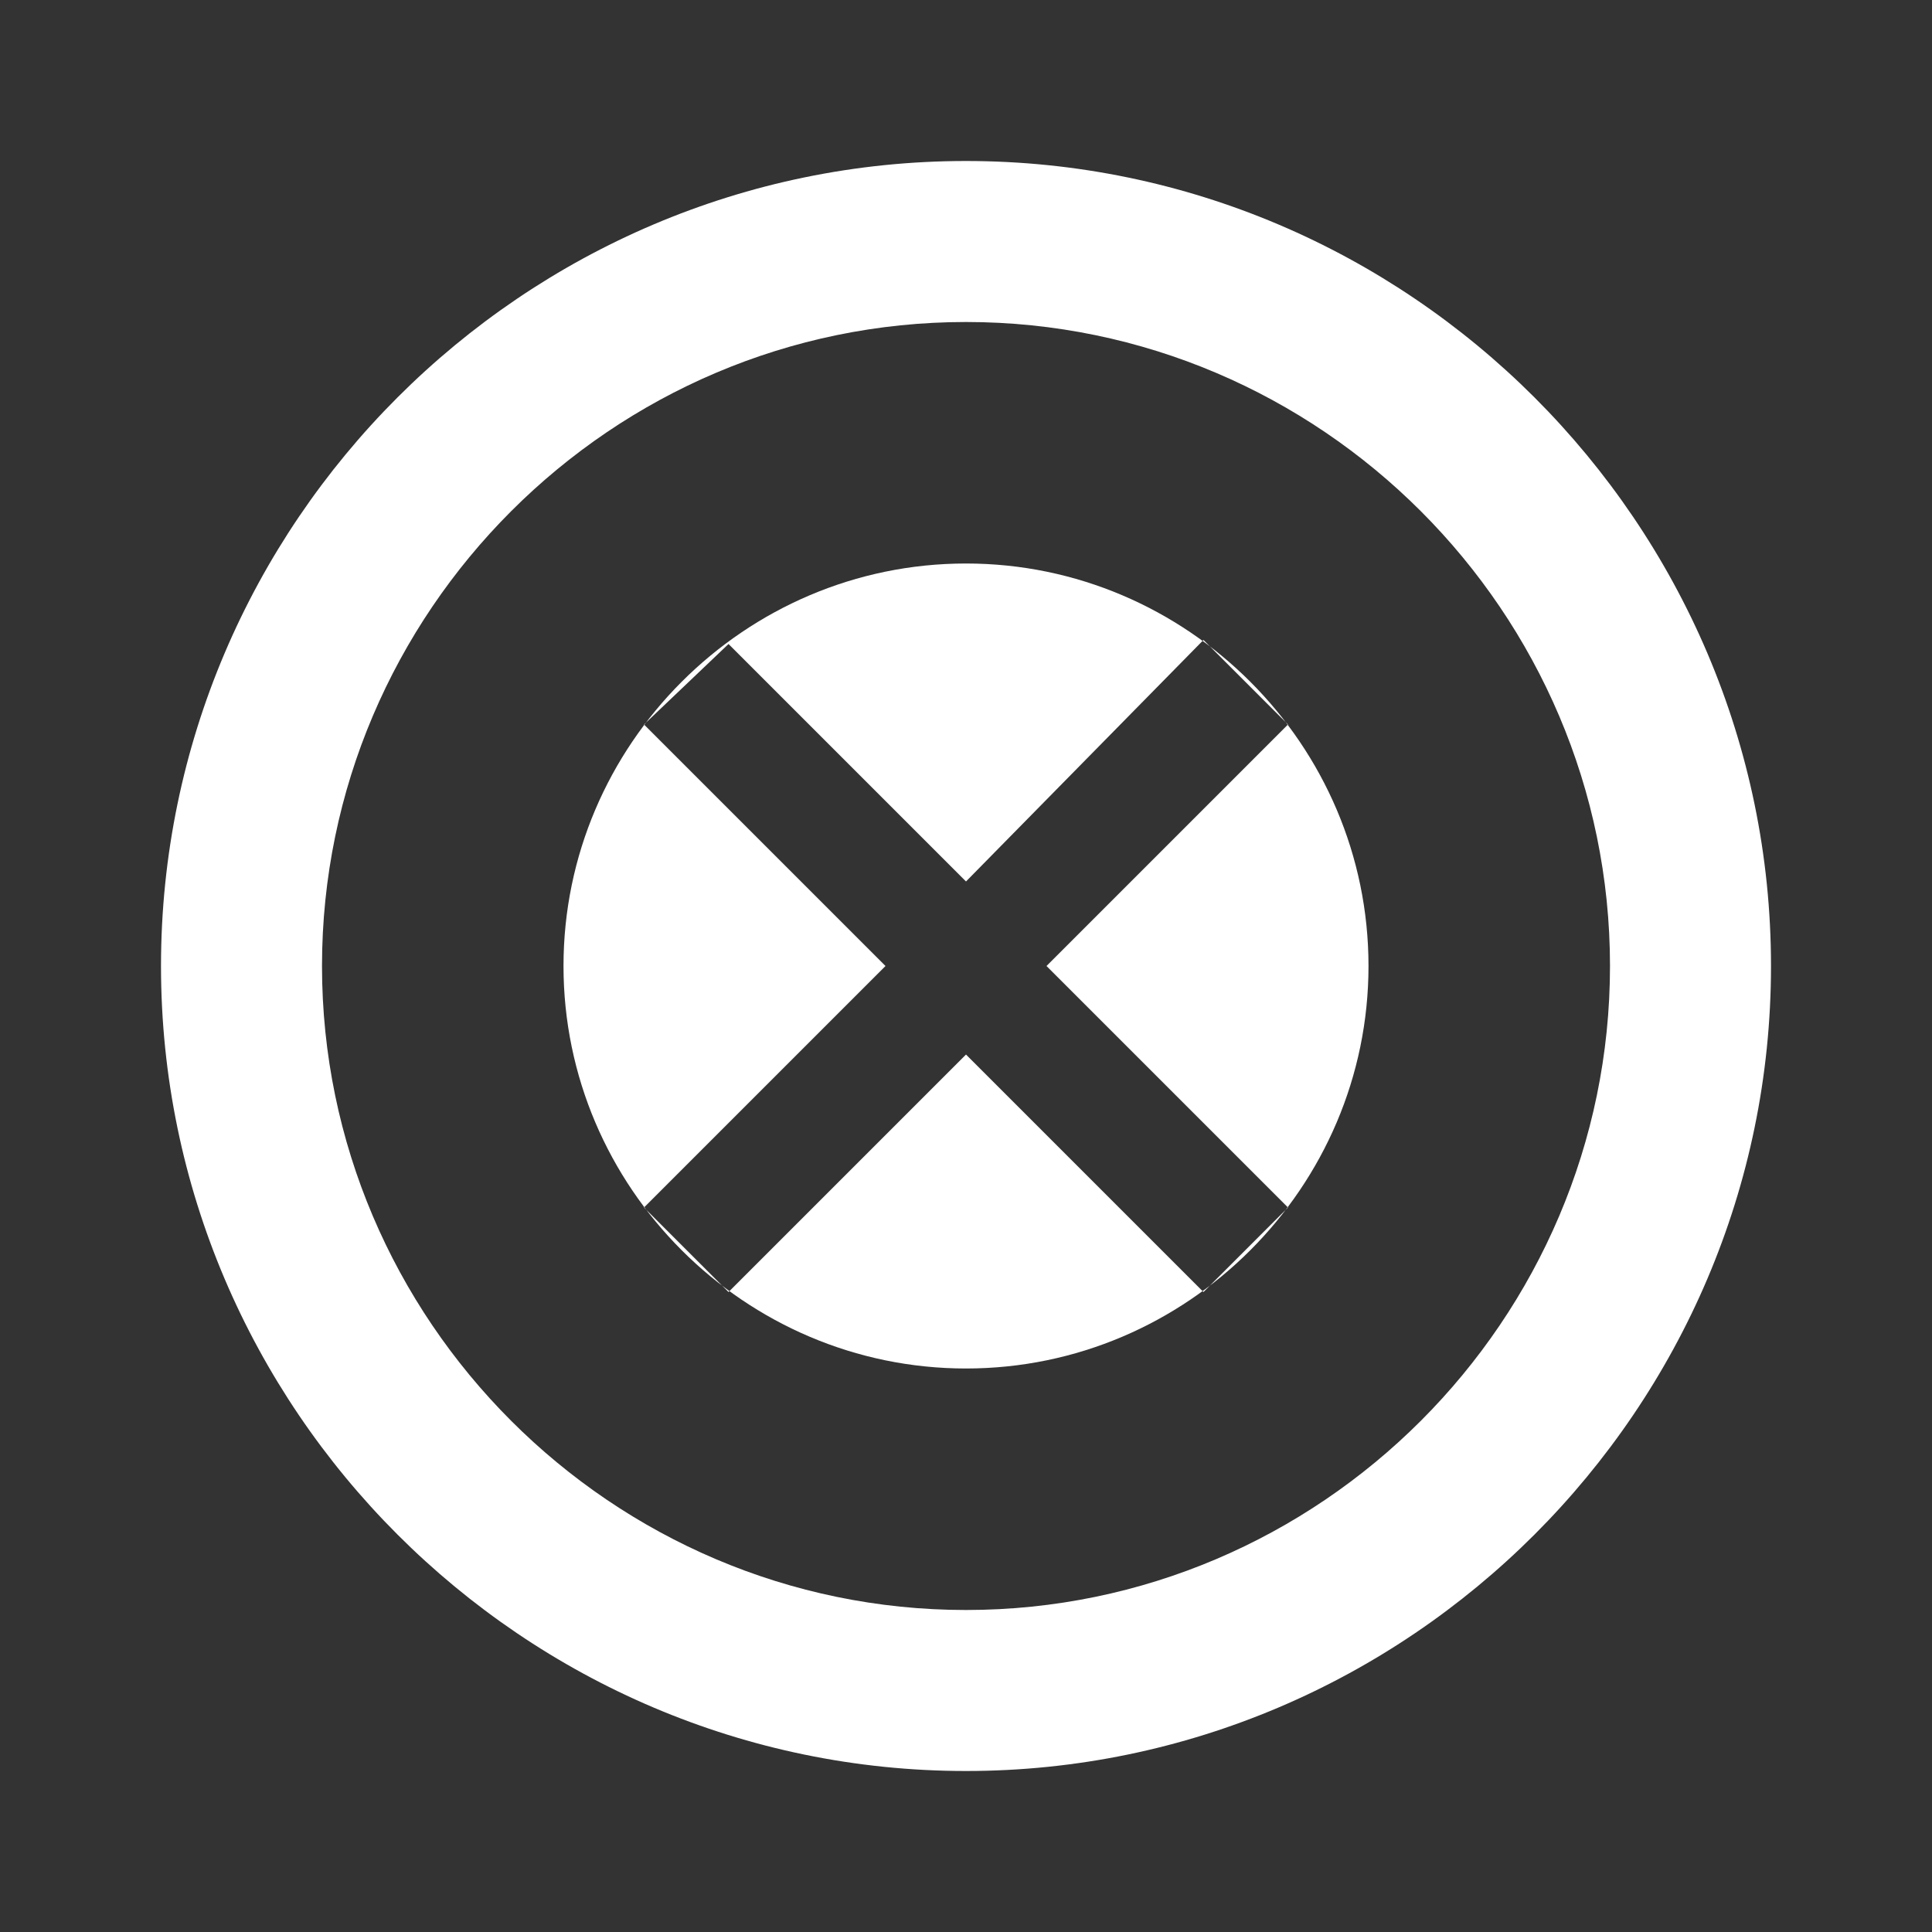<svg xmlns="http://www.w3.org/2000/svg" viewBox="0 0 48 48">
  <rect x="0" y="0" width="48" height="48" fill="#333333" stroke="none"/>
  <path fill="#fff" d="M24,4c-11,0-20,9-20,20s9,20,20,20s20-9,20-20S35,4,24,4z M24,40c-8.8,0-16-7.2-16-16S15.2,8,24,8 s16,7.2,16,16S32.8,40,24,40z"/>
  <path fill="#fff" d="M34,24c0,5.5-4.5,10-10,10s-10-4.5-10-10s4.5-10,10-10S34,18.5,34,24z M26,24l6-6l-2.1-2.1L24,21.9l-5.9-5.9 L16,18l6,6l-6,6l2.1,2.1l5.9-5.9l5.9,5.9L32,30L26,24z"/>
</svg>
